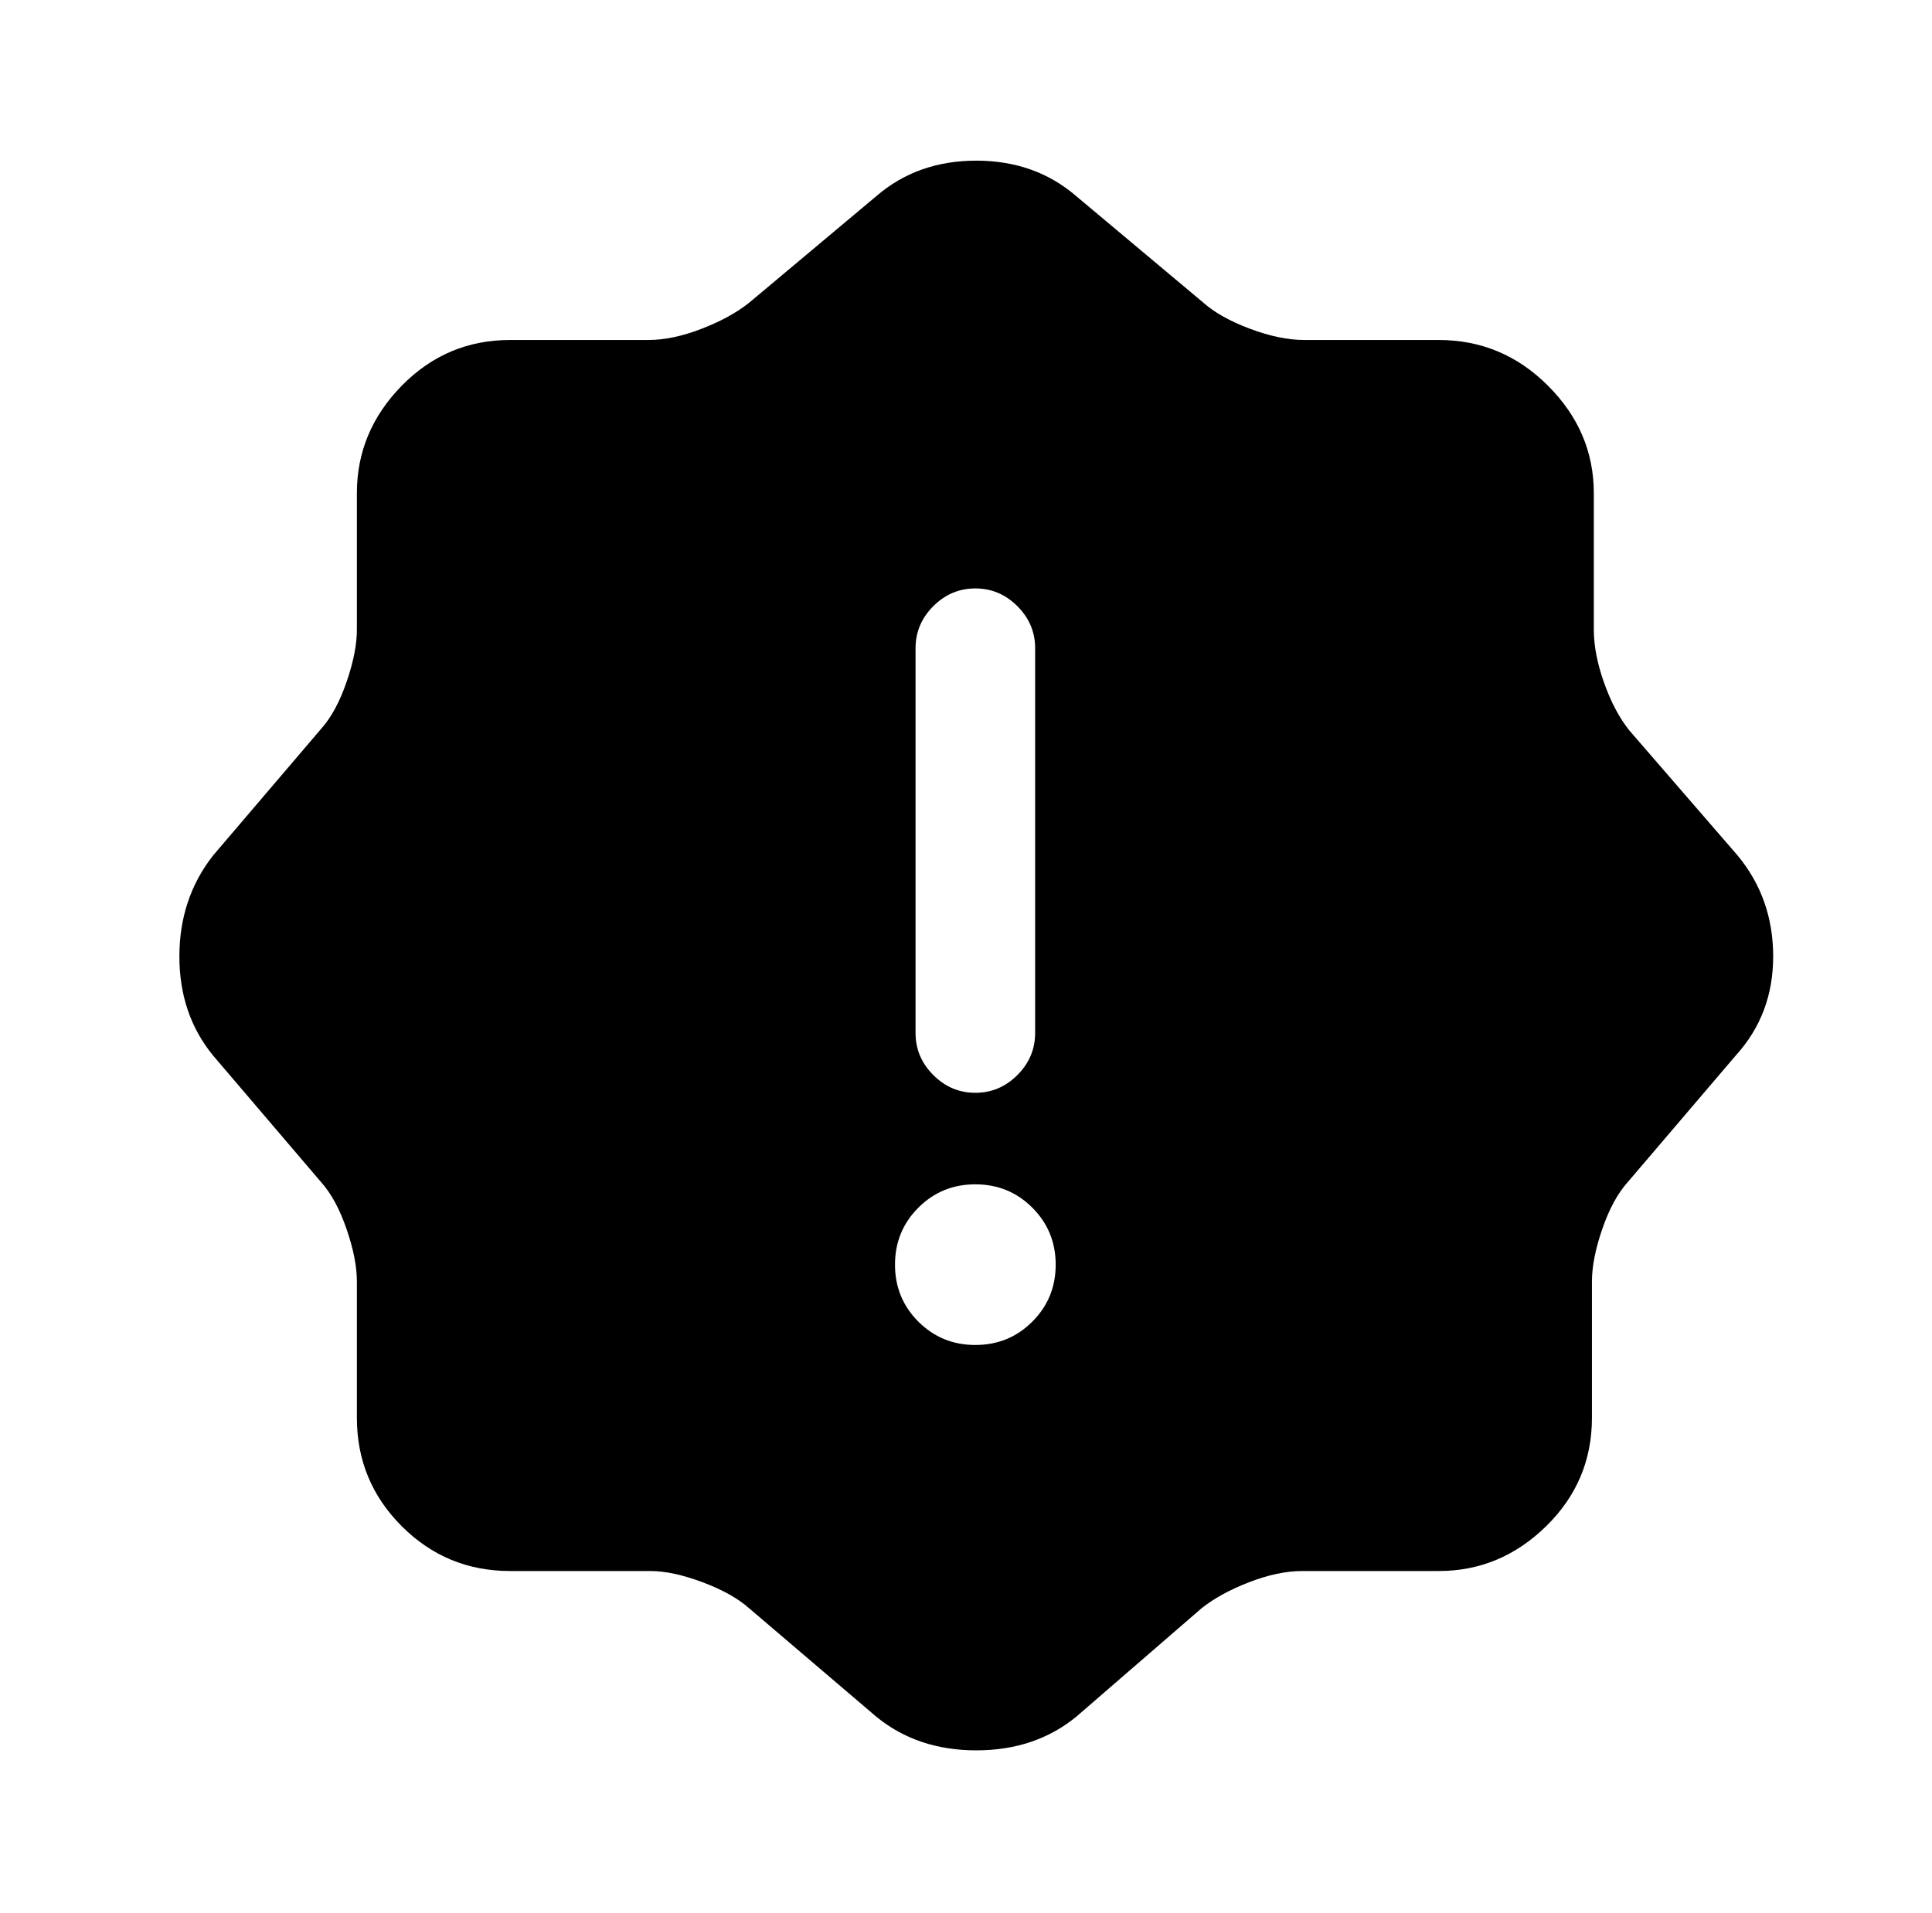 <?xml version="1.0" standalone="no"?>
<!DOCTYPE svg PUBLIC "-//W3C//DTD SVG 1.1//EN" "http://www.w3.org/Graphics/SVG/1.1/DTD/svg11.dtd" >
<svg xmlns="http://www.w3.org/2000/svg" xmlns:xlink="http://www.w3.org/1999/xlink" version="1.1" viewBox="-10 0 1034 1024">
   <path fill="currentColor"
d="M920 458l-58 -67q-8 -10 -13.5 -25.5t-5.5 -28.5v-73q0 -33 -24.5 -57.5t-58.5 -24.5h-72q-13 0 -29 -6t-25 -14l-68 -57q-22 -19 -53.5 -19t-53.5 19l-68 57q-10 8 -25.5 14t-28.5 6h-74q-34 0 -58 24.5t-24 57.5v73q0 12 -5.5 28t-13.5 25l-58 68q-18 23 -18 54t18 53
l58 68q8 9 13.5 25t5.5 28v73q0 34 24 58t58 24h75q12 0 28 6t25 14l68 58q22 18 53.5 18t53.5 -18l67 -58q10 -8 25.5 -14t28.5 -6h73q33 0 57.5 -24t24.5 -58v-73q0 -12 5.5 -28t13.5 -25l58 -68q20 -22 20 -53t-19 -54v0zM480 347q0 -13 9.5 -22.5t22.5 -9.5t22.5 9.5
t9.5 22.5v206q0 13 -9.5 22.5t-22.5 9.5t-22.5 -9.5t-9.5 -22.5v-206zM512 720q-18 0 -30.5 -12.5t-12.5 -30.5t12.5 -30.5t30.5 -12.5t30.5 12.5t12.5 30.5t-12.5 30.5t-30.5 12.5z" />
</svg>
